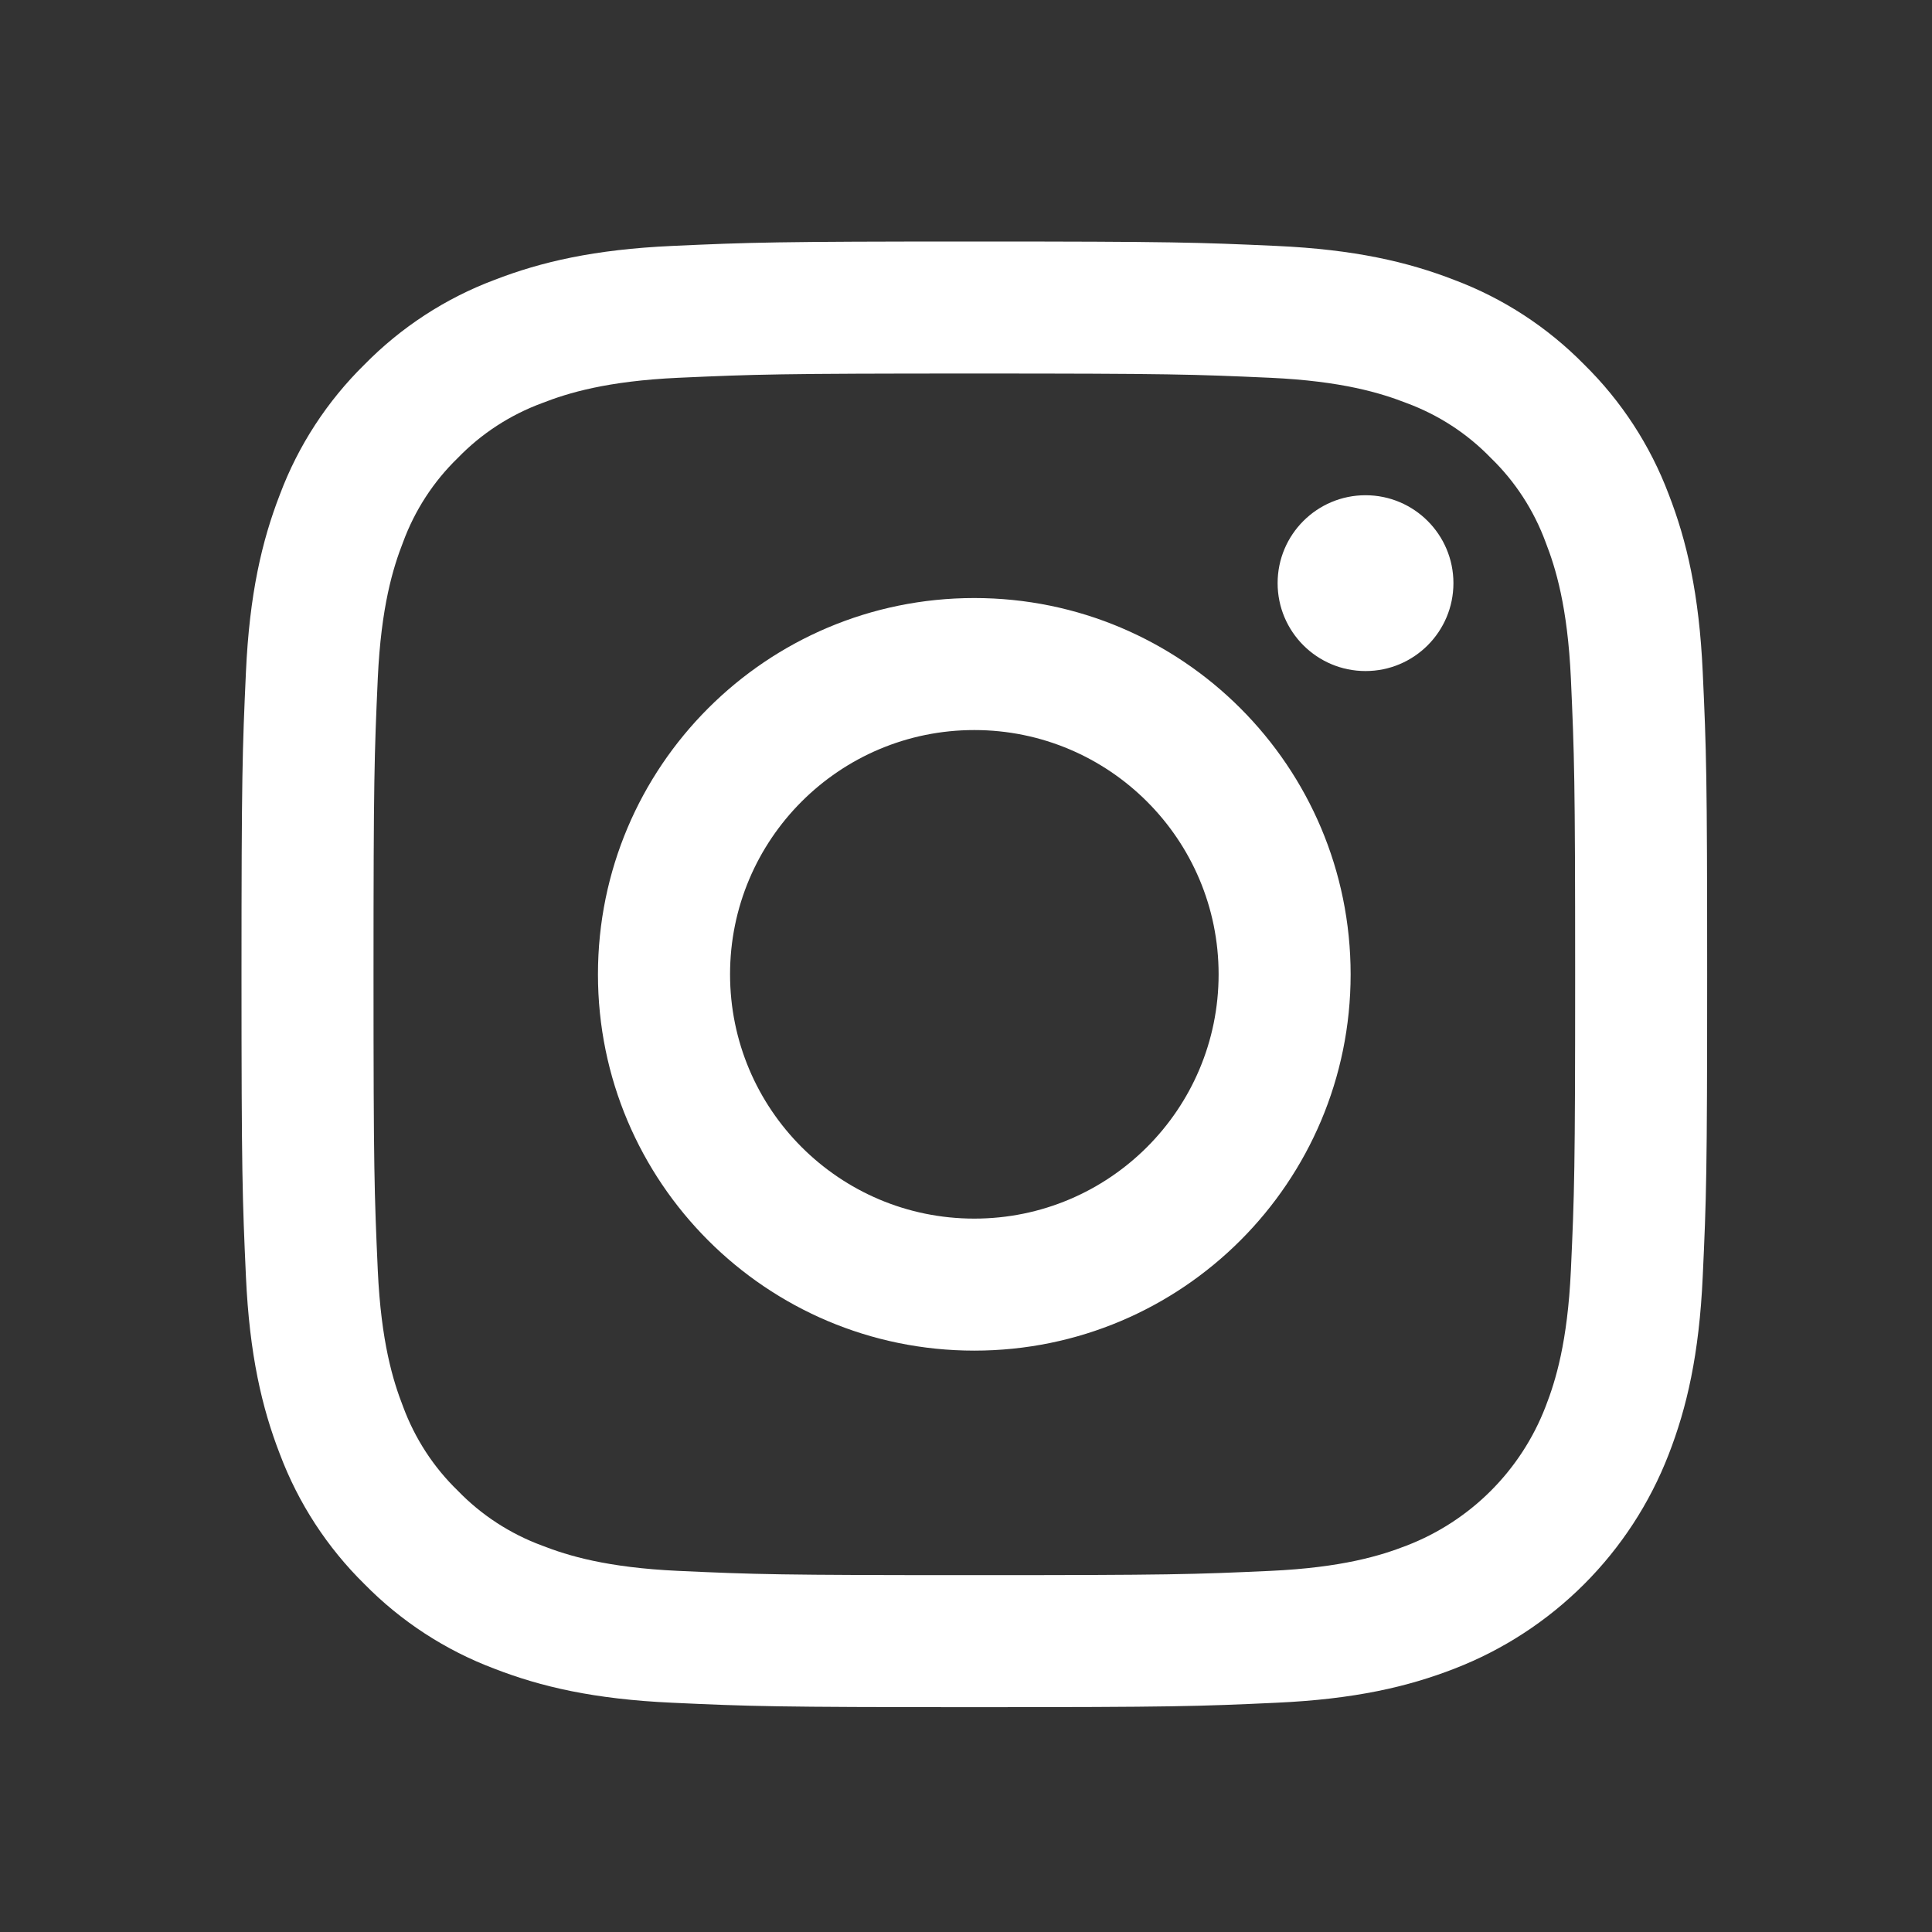 <svg width="24" height="24" viewBox="0 0 24 24" fill="none" xmlns="http://www.w3.org/2000/svg">
<rect x="0" y="0" width="24" height="24" fill="#333333" stroke="none"/>
<path fill-rule="evenodd" clip-rule="evenodd" d="M21.152 8.35C21.108 7.381 20.954 6.719 20.729 6.14C20.5 5.533 20.142 4.983 19.679 4.528C19.224 4.065 18.674 3.706 18.067 3.478C17.488 3.253 16.826 3.099 15.857 3.055C14.886 3.011 14.576 3 12.104 3C9.631 3 9.321 3.011 8.35 3.055C7.381 3.099 6.72 3.253 6.14 3.478C5.533 3.706 4.983 4.065 4.528 4.528C4.065 4.983 3.706 5.533 3.478 6.14C3.253 6.719 3.099 7.381 3.055 8.35C3.011 9.321 3 9.631 3 12.103C3 14.576 3.011 14.886 3.055 15.857C3.099 16.826 3.253 17.488 3.478 18.067C3.707 18.674 4.065 19.224 4.528 19.679C4.983 20.142 5.533 20.5 6.141 20.729C6.72 20.954 7.381 21.108 8.35 21.152C9.321 21.197 9.631 21.207 12.104 21.207C14.576 21.207 14.886 21.197 15.857 21.152C16.826 21.108 17.488 20.954 18.067 20.729C19.29 20.256 20.256 19.289 20.729 18.067C20.954 17.488 21.108 16.826 21.152 15.857C21.197 14.886 21.207 14.576 21.207 12.104C21.207 9.631 21.197 9.321 21.152 8.35ZM19.514 15.782C19.473 16.67 19.325 17.152 19.2 17.473C18.894 18.267 18.267 18.894 17.473 19.2C17.152 19.325 16.67 19.473 15.782 19.514C14.822 19.558 14.534 19.567 12.104 19.567C9.672 19.567 9.385 19.558 8.425 19.514C7.537 19.473 7.055 19.325 6.734 19.2C6.339 19.054 5.981 18.822 5.688 18.519C5.385 18.226 5.153 17.868 5.007 17.473C4.882 17.152 4.734 16.67 4.693 15.782C4.65 14.822 4.64 14.534 4.64 12.104C4.64 9.673 4.65 9.385 4.693 8.425C4.734 7.537 4.882 7.055 5.007 6.735C5.153 6.339 5.385 5.981 5.688 5.688C5.981 5.385 6.339 5.153 6.735 5.007C7.055 4.882 7.537 4.734 8.425 4.693C9.385 4.65 9.673 4.64 12.104 4.64C14.534 4.64 14.822 4.65 15.782 4.693C16.67 4.734 17.152 4.882 17.473 5.007C17.868 5.153 18.226 5.385 18.519 5.688C18.822 5.981 19.054 6.339 19.2 6.735C19.325 7.055 19.473 7.537 19.514 8.425C19.557 9.385 19.567 9.673 19.567 12.104C19.567 14.534 19.558 14.822 19.514 15.782ZM12.103 7.429C9.521 7.429 7.428 9.522 7.428 12.104C7.428 14.685 9.521 16.778 12.103 16.778C14.685 16.778 16.778 14.685 16.778 12.104C16.778 9.522 14.685 7.429 12.103 7.429ZM12.103 15.138C10.427 15.138 9.069 13.779 9.069 12.103C9.069 10.428 10.427 9.069 12.103 9.069C13.779 9.069 15.138 10.428 15.138 12.103C15.138 13.779 13.779 15.138 12.103 15.138ZM16.963 8.336C17.566 8.336 18.055 7.847 18.055 7.244C18.055 6.641 17.566 6.152 16.963 6.152C16.36 6.152 15.871 6.641 15.871 7.244C15.871 7.847 16.36 8.336 16.963 8.336Z" fill="white"/>
</svg>

